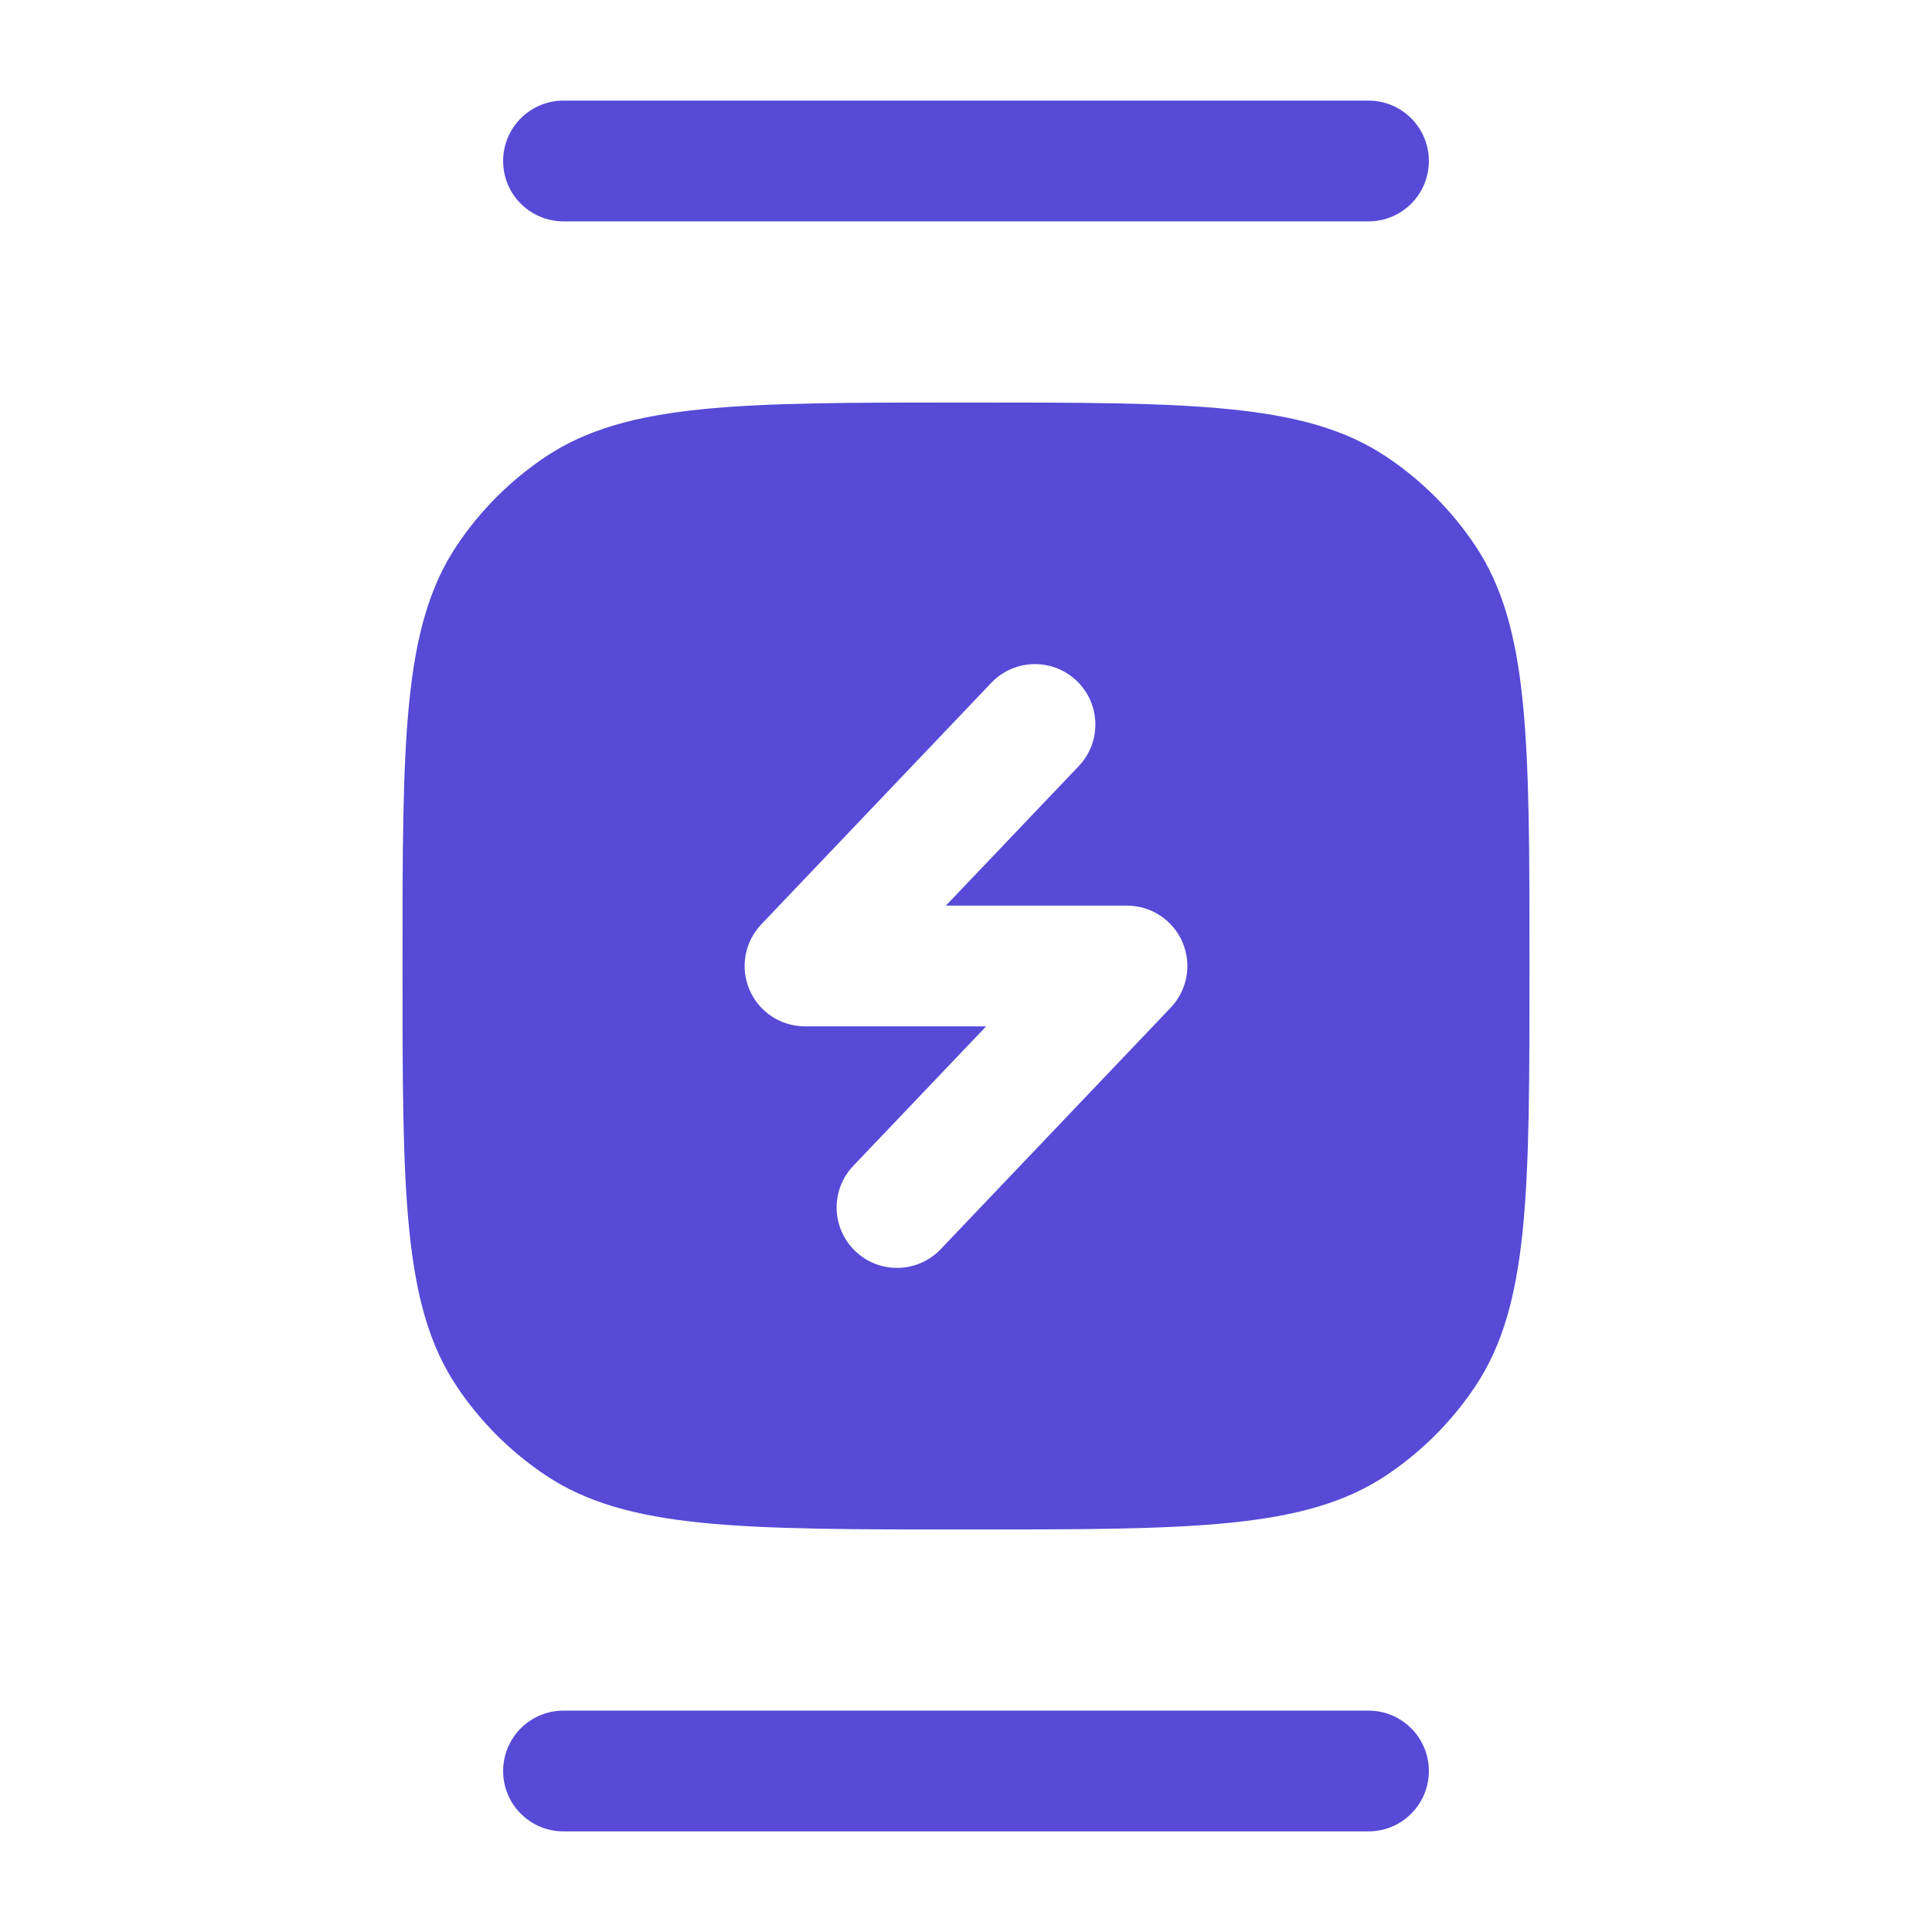 <svg width="50" height="50" viewBox="0 0 50 50" fill="none" xmlns="http://www.w3.org/2000/svg">
<path fill-rule="evenodd" clip-rule="evenodd" d="M11.821 14.12C10.417 16.222 10.417 19.148 10.417 25C10.417 30.852 10.417 33.778 11.821 35.88C12.429 36.79 13.21 37.571 14.12 38.179C16.222 39.583 19.148 39.583 25 39.583C30.852 39.583 33.778 39.583 35.88 38.179C36.79 37.571 37.571 36.79 38.179 35.88C39.583 33.778 39.583 30.852 39.583 25C39.583 19.148 39.583 16.222 38.179 14.12C37.571 13.21 36.79 12.429 35.88 11.821C33.778 10.417 30.852 10.417 25 10.417C19.148 10.417 16.222 10.417 14.12 11.821C13.21 12.429 12.429 13.21 11.821 14.12ZM27.863 17.619C28.488 18.214 28.512 19.203 27.917 19.828L24.479 23.438H29.167C29.792 23.438 30.357 23.81 30.603 24.385C30.849 24.959 30.729 25.625 30.298 26.078L24.346 32.328C23.751 32.953 22.762 32.977 22.137 32.382C21.512 31.786 21.488 30.797 22.083 30.172L25.521 26.562H20.833C20.208 26.562 19.643 26.19 19.397 25.615C19.151 25.041 19.271 24.375 19.702 23.922L25.654 17.672C26.249 17.047 27.238 17.023 27.863 17.619Z" fill="#564AD6"/>
<path fill-rule="evenodd" clip-rule="evenodd" d="M13.021 4.167C13.021 3.304 13.72 2.604 14.583 2.604H35.417C36.28 2.604 36.979 3.304 36.979 4.167C36.979 5.03 36.28 5.729 35.417 5.729H14.583C13.72 5.729 13.021 5.03 13.021 4.167ZM13.021 45.833C13.021 44.97 13.72 44.271 14.583 44.271H35.417C36.28 44.271 36.979 44.97 36.979 45.833C36.979 46.696 36.28 47.396 35.417 47.396H14.583C13.72 47.396 13.021 46.696 13.021 45.833Z" fill="#564AD6"/>
</svg>
